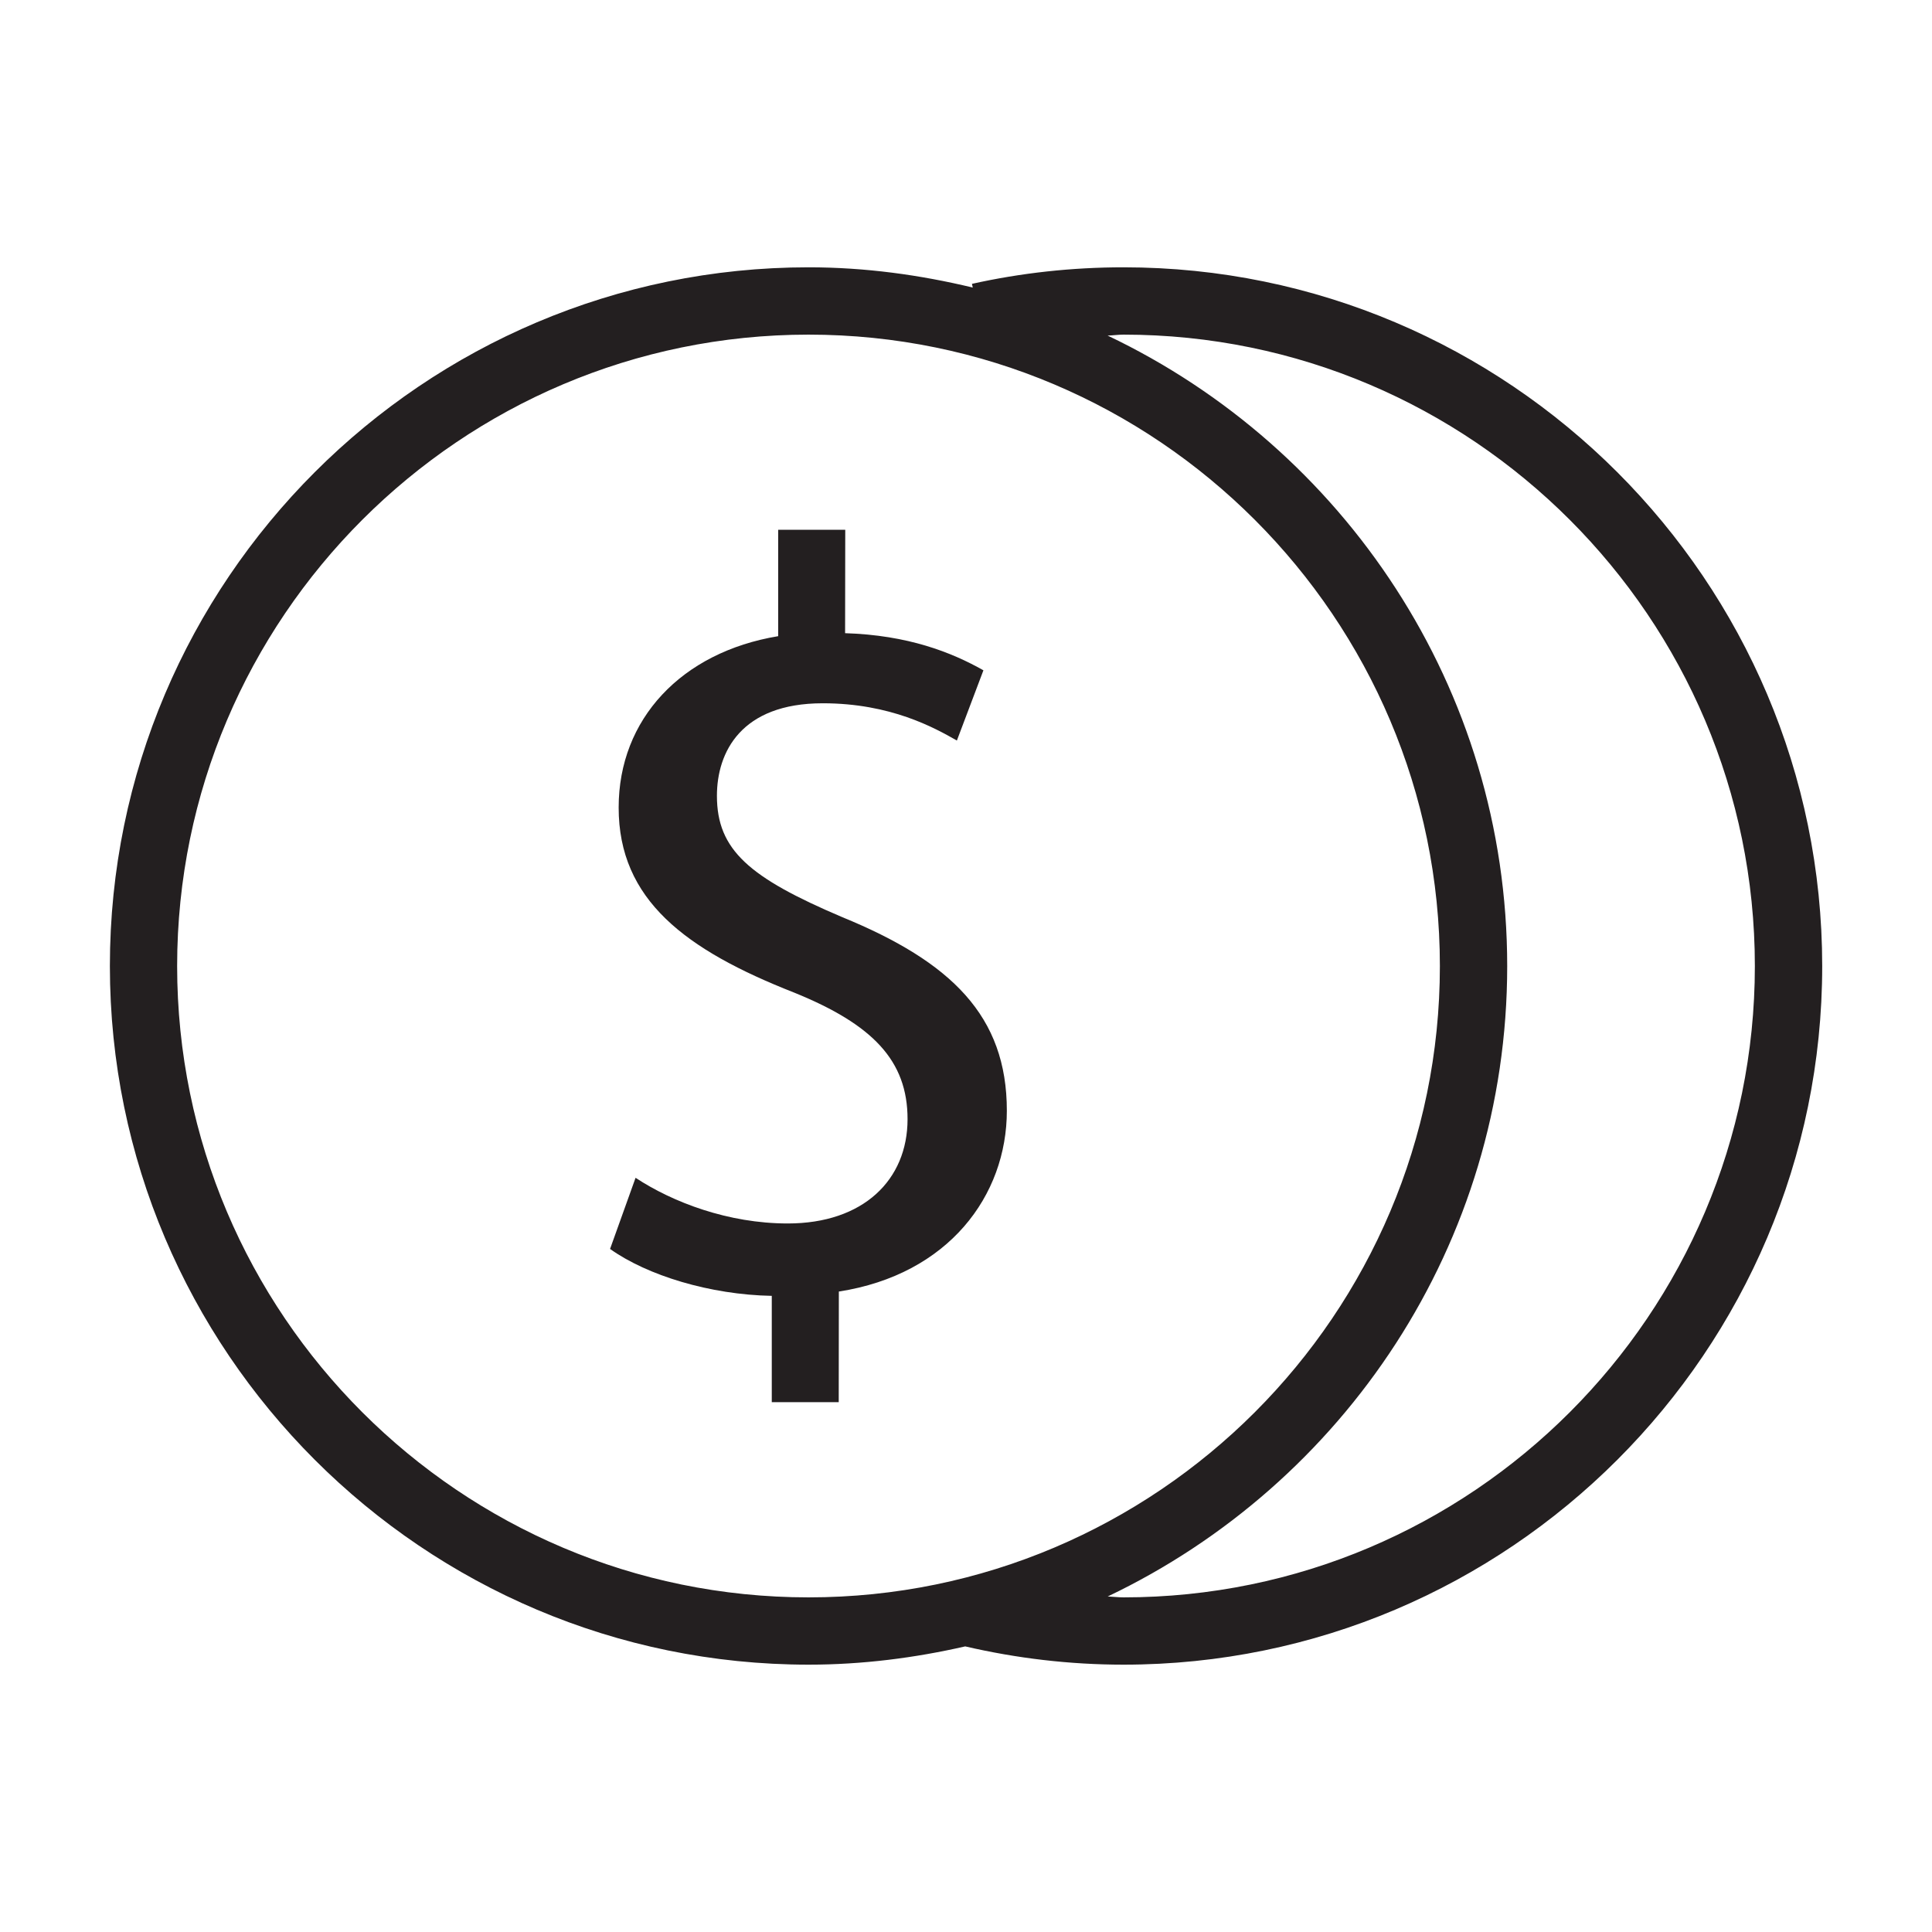 <?xml version="1.0" encoding="utf-8"?>
<!-- Generator: Adobe Illustrator 15.0.0, SVG Export Plug-In . SVG Version: 6.00 Build 0)  -->
<!DOCTYPE svg PUBLIC "-//W3C//DTD SVG 1.1//EN" "http://www.w3.org/Graphics/SVG/1.1/DTD/svg11.dtd">
<svg version="1.1" id="Layer_1" xmlns="http://www.w3.org/2000/svg" xmlns:xlink="http://www.w3.org/1999/xlink" x="0px" y="0px"
	 width="64px" height="64px" viewBox="0 0 64 64" enable-background="new 0 0 64 64" xml:space="preserve">
<g>
	<g>
		<path fill="#231F20" d="M37.219,8.855c-1.705,0-3.395,0.185-5.022,0.548l0.027,0.123c-1.747-0.42-3.564-0.671-5.438-0.671
			c-12.763,0-23.146,10.383-23.146,23.146c0,12.76,10.383,23.143,23.146,23.143c1.786,0,3.518-0.224,5.188-0.605
			c1.708,0.397,3.471,0.605,5.246,0.605c12.759,0,23.143-10.383,23.143-23.143C60.361,19.239,49.978,8.855,37.219,8.855z
			 M5.868,32.002c0-11.533,9.384-20.917,20.917-20.917c11.533,0,20.913,9.384,20.913,20.917c0,11.533-9.38,20.913-20.913,20.913
			C15.252,52.915,5.868,43.535,5.868,32.002z M37.219,52.915c-0.178,0-0.352-0.023-0.524-0.03
			c7.811-3.723,13.233-11.668,13.233-20.883c0-9.219-5.427-17.168-13.237-20.886c0.177-0.004,0.351-0.031,0.528-0.031
			c11.532,0,20.913,9.384,20.913,20.917C58.132,43.535,48.751,52.915,37.219,52.915z"/>
	</g>
	<g>
		<path fill="#231F20" d="M27.892,30.378c-3.066-1.304-4.143-2.218-4.143-4.015c0-1.442,0.795-3.066,3.506-3.066
			c2.256,0,3.703,0.814,4.443,1.234l0.879-2.326c-1.057-0.598-2.499-1.165-4.582-1.23L28,17.549h-2.222v3.525
			c-3.209,0.532-5.284,2.75-5.284,5.674c-0.004,3.066,2.222,4.721,5.813,6.133c2.607,1.057,3.757,2.256,3.757,4.192
			c0,2.014-1.466,3.456-3.969,3.456c-1.971,0-3.811-0.702-5.041-1.513l-0.845,2.357c1.234,0.879,3.313,1.516,5.357,1.554v3.521
			h2.218l0.004-3.664c3.629-0.563,5.565-3.174,5.565-5.99C33.354,33.66,31.521,31.863,27.892,30.378z"/>
	</g>
</g>
</svg>
